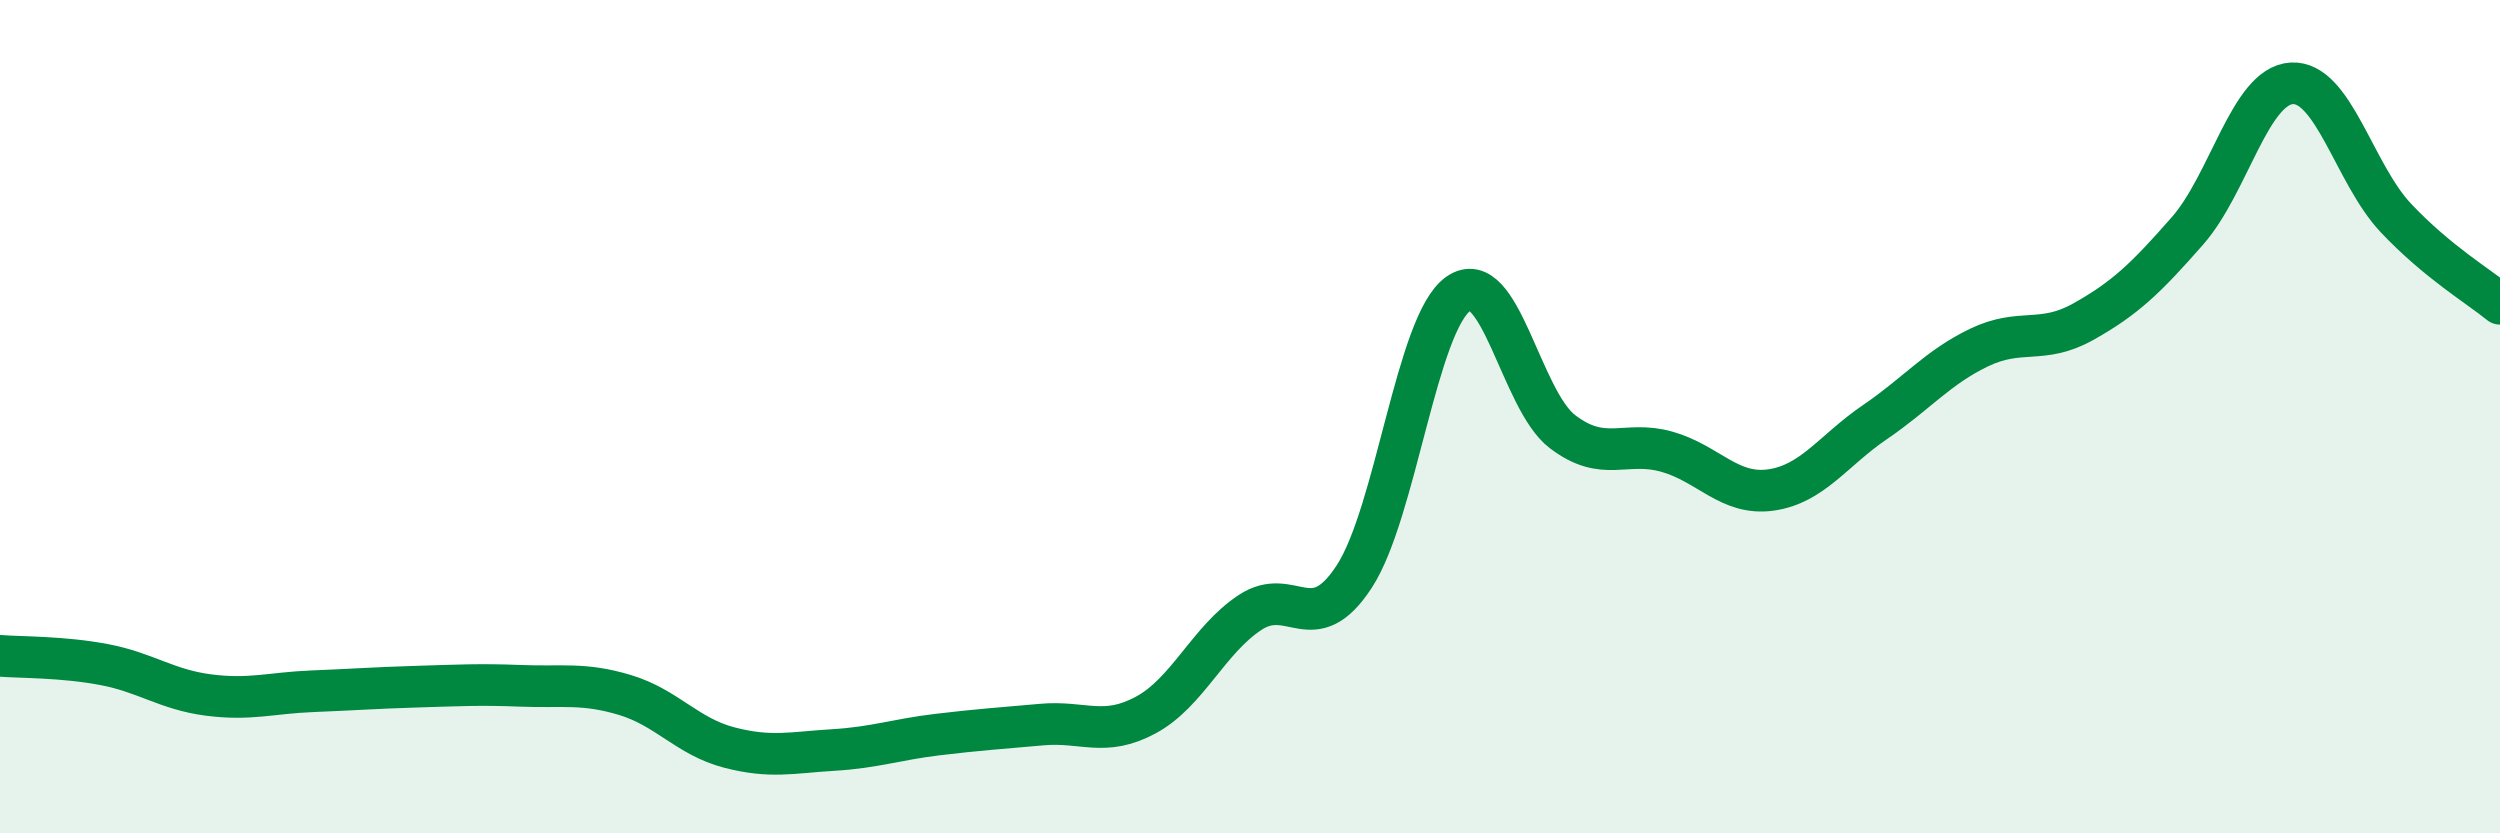 
    <svg width="60" height="20" viewBox="0 0 60 20" xmlns="http://www.w3.org/2000/svg">
      <path
        d="M 0,15.74 C 0.5,15.78 1.5,15.76 2.5,15.95 C 3.5,16.14 4,16.55 5,16.68 C 6,16.81 6.5,16.63 7.5,16.59 C 8.5,16.55 9,16.51 10,16.48 C 11,16.45 11.5,16.42 12.5,16.46 C 13.5,16.5 14,16.38 15,16.68 C 16,16.98 16.5,17.68 17.5,17.94 C 18.5,18.2 19,18.06 20,18 C 21,17.94 21.5,17.75 22.5,17.63 C 23.5,17.51 24,17.48 25,17.39 C 26,17.3 26.5,17.7 27.5,17.16 C 28.5,16.62 29,15.36 30,14.7 C 31,14.04 31.5,15.37 32.5,13.84 C 33.5,12.31 34,7.75 35,7.05 C 36,6.35 36.5,9.6 37.5,10.36 C 38.5,11.12 39,10.56 40,10.84 C 41,11.12 41.5,11.9 42.5,11.76 C 43.5,11.62 44,10.81 45,10.13 C 46,9.45 46.5,8.82 47.5,8.34 C 48.5,7.86 49,8.28 50,7.72 C 51,7.16 51.5,6.68 52.5,5.54 C 53.5,4.4 54,2.06 55,2 C 56,1.94 56.5,4.17 57.5,5.23 C 58.5,6.29 59.5,6.88 60,7.29L60 20L0 20Z"
        fill="#008740"
        opacity="0.1"
        stroke-linecap="round"
        stroke-linejoin="round"
      />
      <path
        d="M 0,15.74 C 0.5,15.78 1.5,15.76 2.5,15.95 C 3.5,16.14 4,16.55 5,16.68 C 6,16.81 6.5,16.63 7.5,16.59 C 8.5,16.55 9,16.51 10,16.48 C 11,16.45 11.5,16.42 12.5,16.46 C 13.5,16.5 14,16.38 15,16.68 C 16,16.98 16.5,17.68 17.5,17.94 C 18.5,18.2 19,18.06 20,18 C 21,17.94 21.5,17.75 22.5,17.63 C 23.5,17.51 24,17.48 25,17.39 C 26,17.3 26.5,17.7 27.5,17.16 C 28.5,16.62 29,15.36 30,14.7 C 31,14.04 31.5,15.37 32.5,13.84 C 33.5,12.31 34,7.75 35,7.05 C 36,6.35 36.5,9.6 37.5,10.36 C 38.5,11.12 39,10.56 40,10.84 C 41,11.12 41.5,11.9 42.5,11.76 C 43.5,11.62 44,10.81 45,10.13 C 46,9.45 46.5,8.82 47.5,8.34 C 48.5,7.86 49,8.28 50,7.72 C 51,7.16 51.5,6.68 52.5,5.54 C 53.5,4.4 54,2.06 55,2 C 56,1.94 56.5,4.17 57.5,5.23 C 58.5,6.29 59.5,6.88 60,7.29"
        stroke="#008740"
        stroke-width="1"
        fill="none"
        stroke-linecap="round"
        stroke-linejoin="round"
      />
    </svg>
  